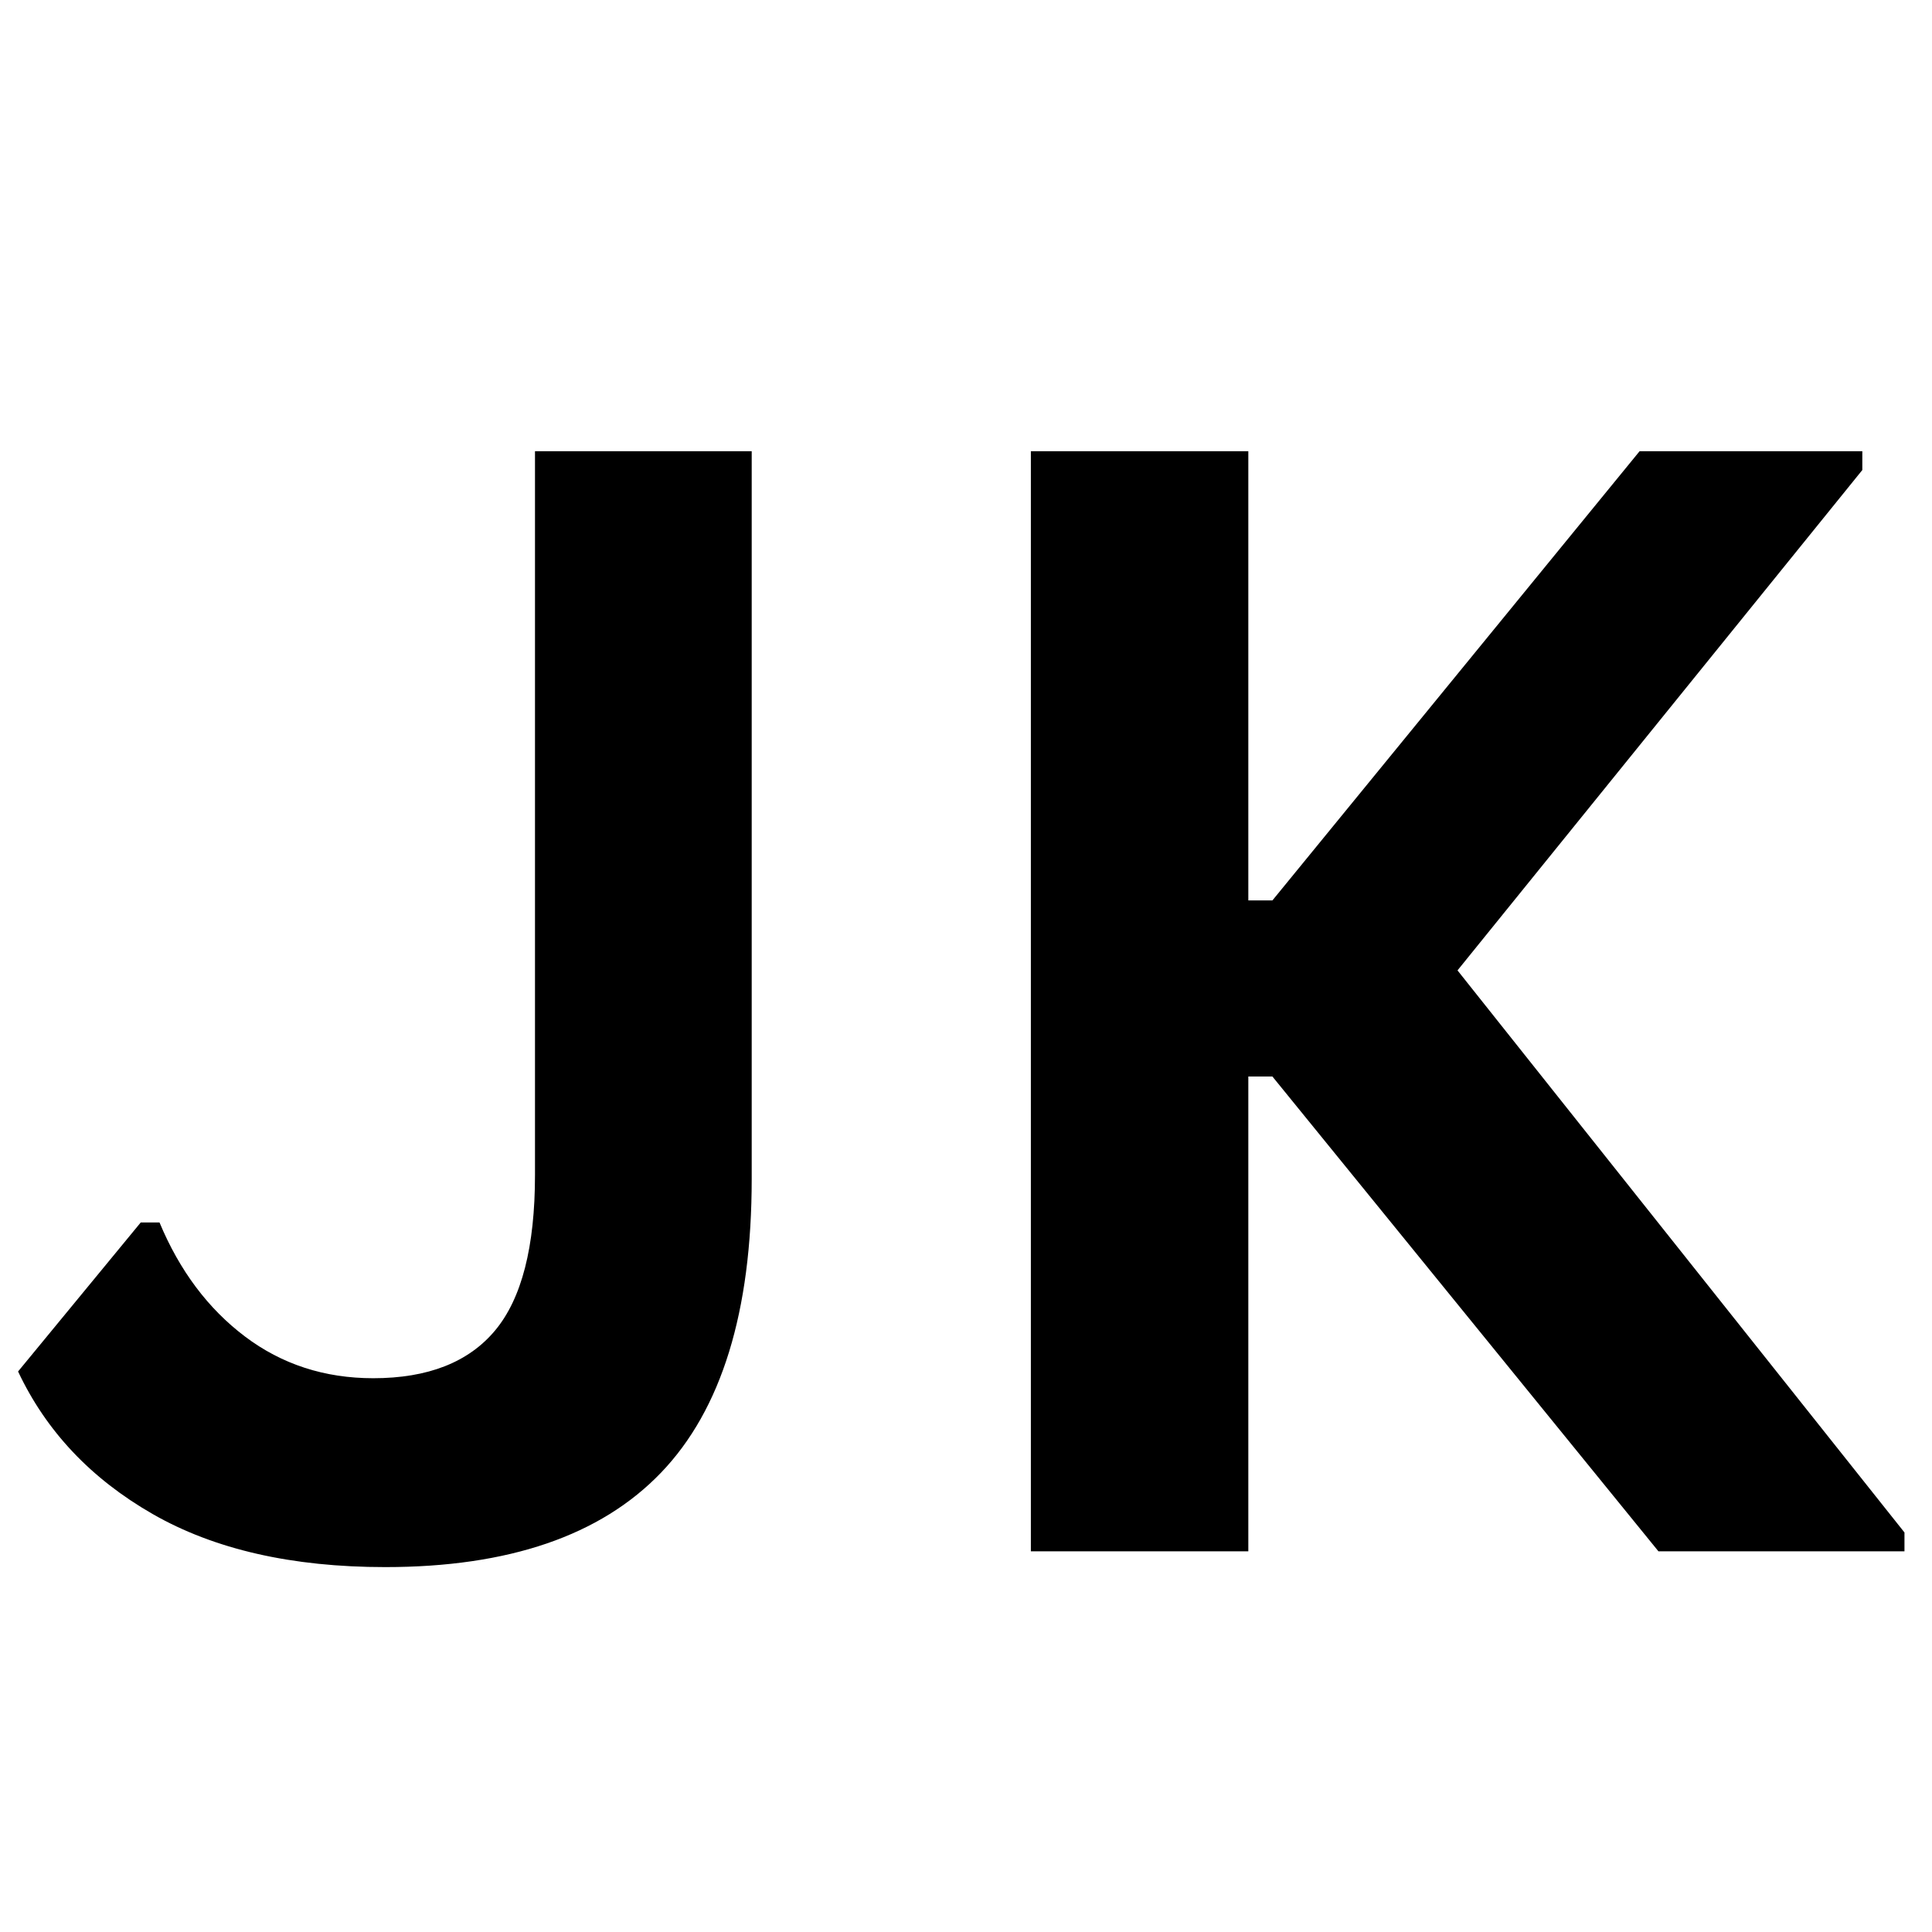 <svg xmlns="http://www.w3.org/2000/svg" xmlns:xlink="http://www.w3.org/1999/xlink" aria-hidden="true" role="img" class="iconify iconify--logos" width="1080" zoomAndPan="magnify" viewBox="0 0 810 810" height="1080" preserveAspectRatio="xMidYMid meet" version="1.0"><defs><g/></defs><g fill="#000000" fill-opacity="1"><g transform="translate(0, 650.388)"><g><path d="M 161.516 6.625 C 122.398 6.625 89.906 -0.785 64.031 -15.609 C 38.164 -30.441 19.348 -50.367 7.578 -75.391 L 59 -137.859 L 66.875 -137.859 C 75.289 -117.672 87.227 -101.738 102.688 -90.062 C 118.145 -78.395 136.07 -72.562 156.469 -72.562 C 179.395 -72.562 196.43 -79.238 207.578 -92.594 C 218.723 -105.945 224.297 -127.66 224.297 -157.734 L 224.297 -461.219 L 315.156 -461.219 L 315.156 -156.156 C 315.156 -100.426 302.484 -59.363 277.141 -32.969 C 251.797 -6.57 213.254 6.625 161.516 6.625 Z M 161.516 6.625 "/></g></g><g transform="translate(372.256, 650.388)"><g><path d="M 59.938 0 L 59.938 -461.219 L 151.109 -461.219 L 151.109 -272.875 L 161.203 -272.875 L 315.156 -461.219 L 408.531 -461.219 L 408.531 -453.328 L 238.812 -243.547 L 426.203 -7.891 L 426.203 0 L 323.047 0 L 161.203 -199.062 L 151.109 -199.062 L 151.109 0 Z M 59.938 0 "/></g></g></g></svg>